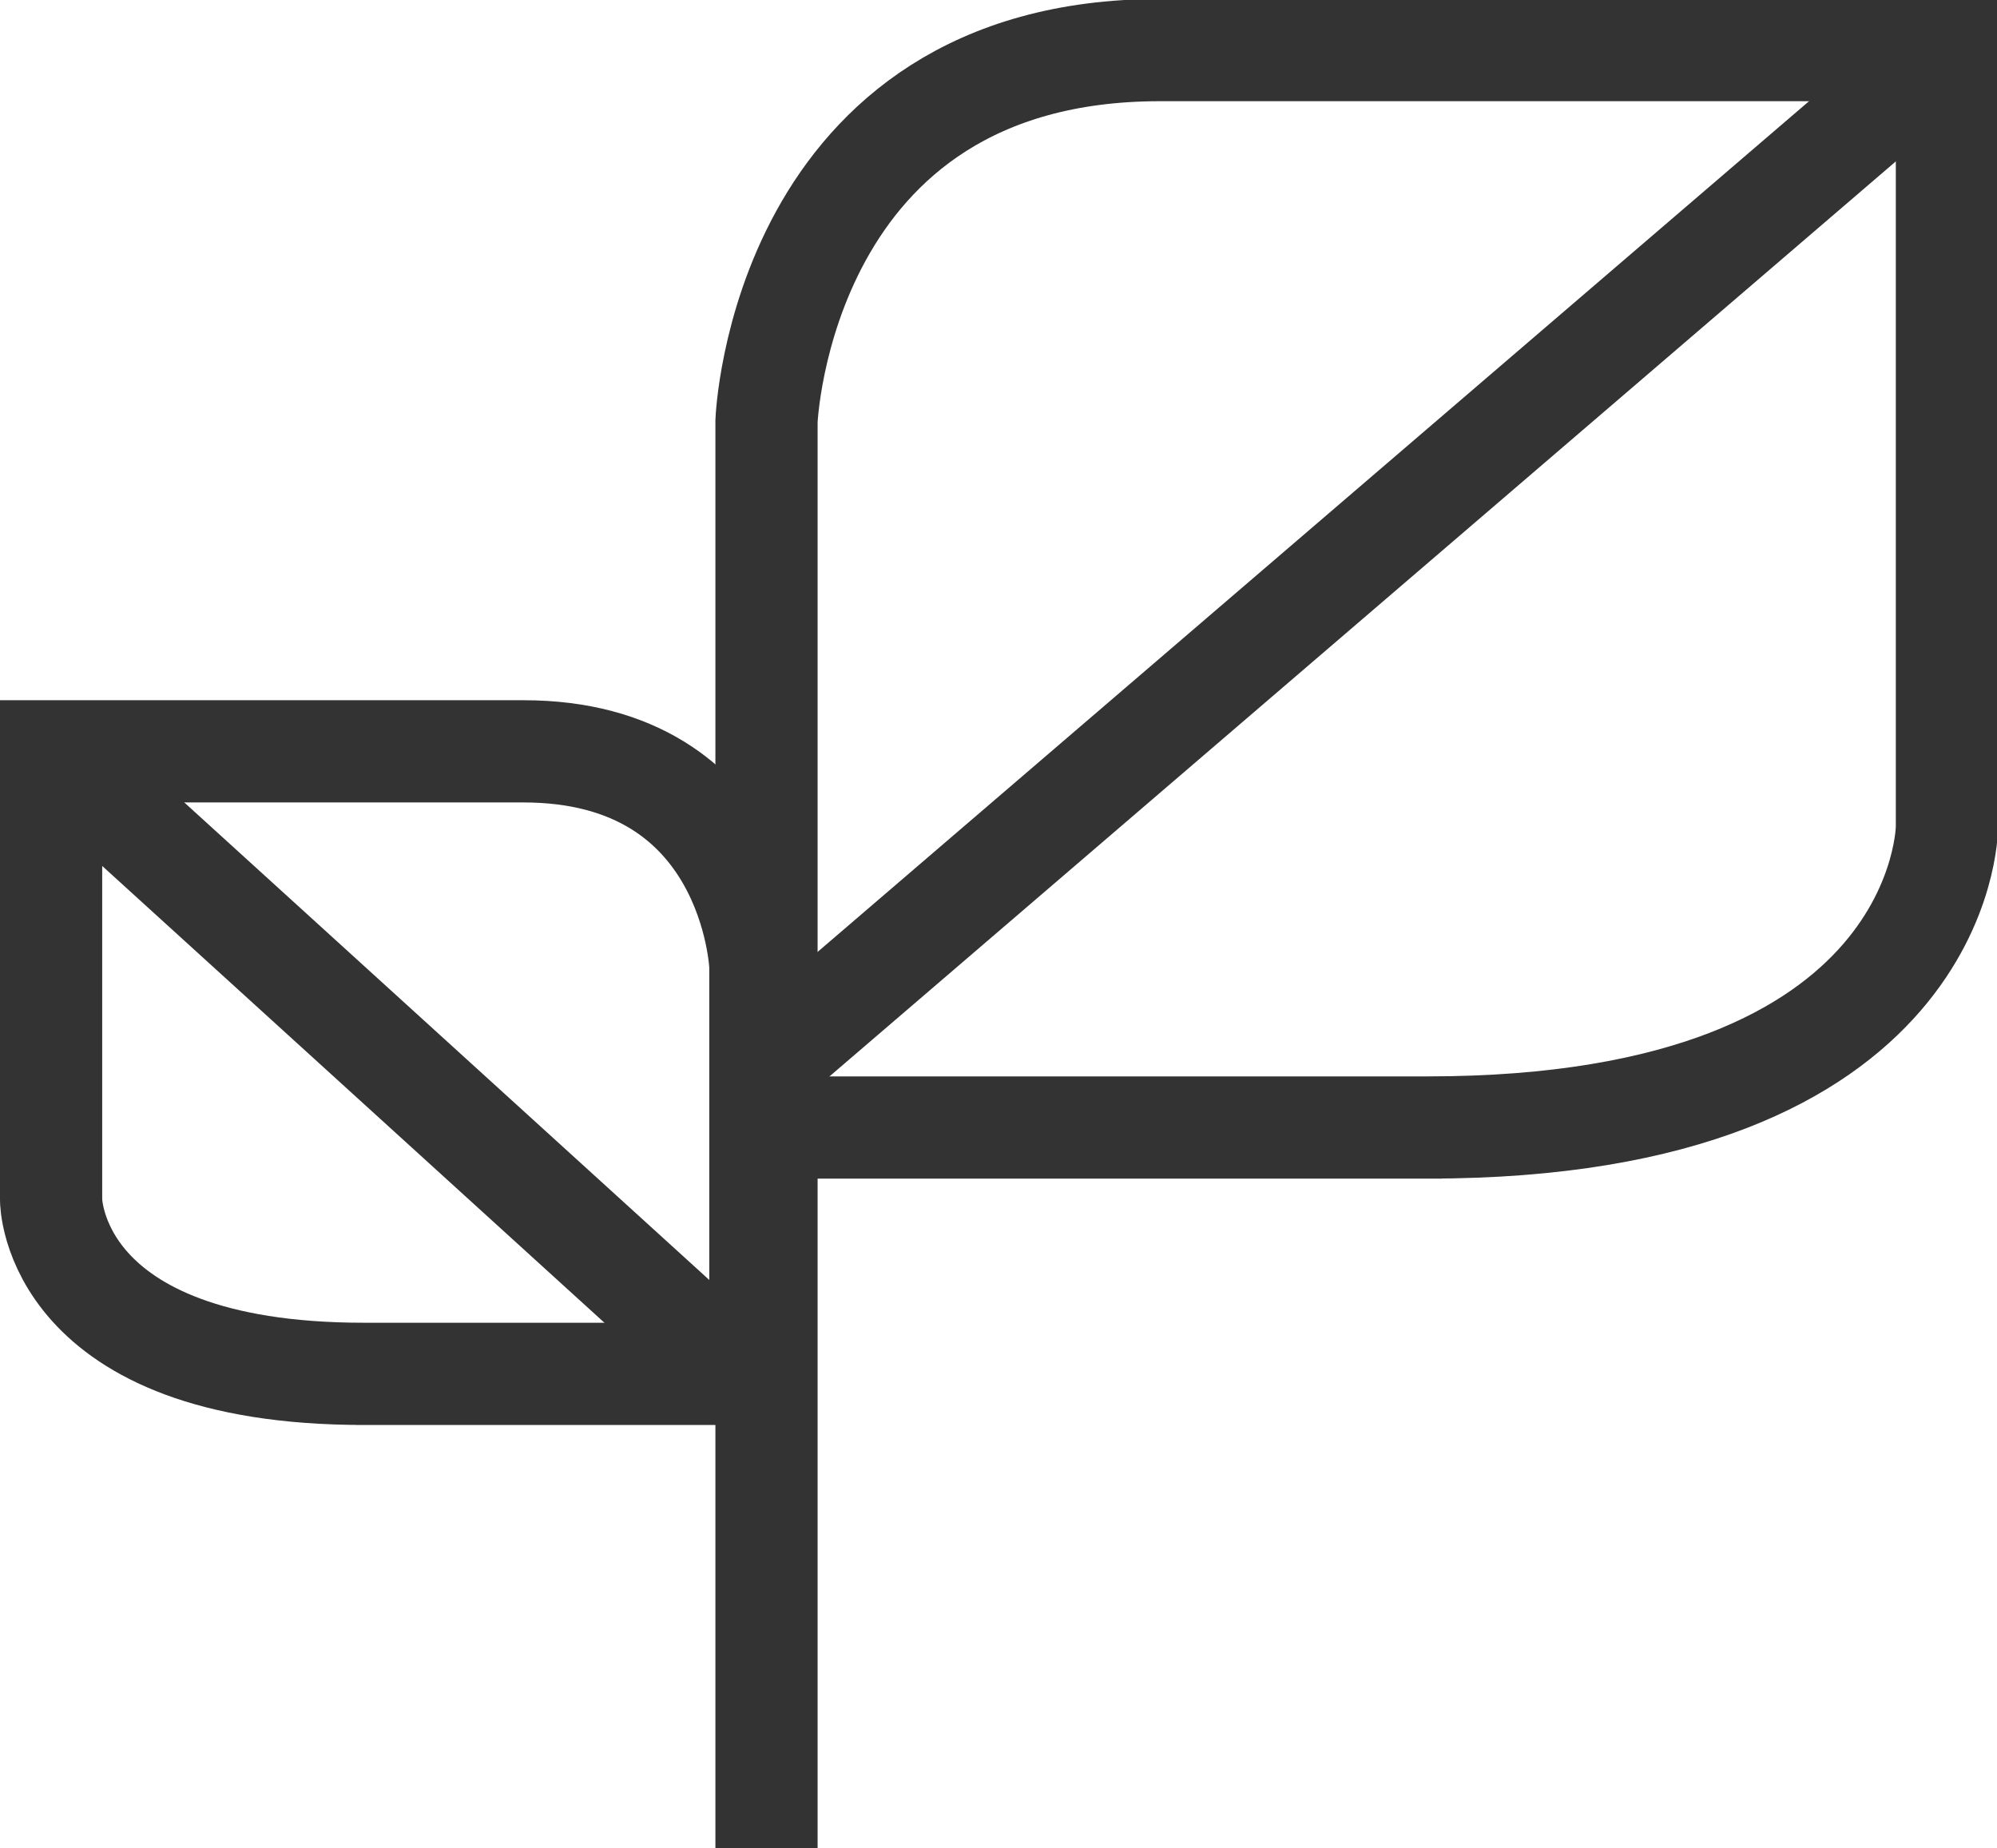<?xml version="1.0" encoding="UTF-8"?>
<svg id="Layer_1" data-name="Layer 1" xmlns="http://www.w3.org/2000/svg" viewBox="0 0 19.54 18.08">
  <defs>
    <style>
      .cls-1 {
        fill: none;
        stroke: #333334;
      }
    </style>
  </defs>
  <path class="cls-1" d="m7.5,11.03v-6.91s.14-3.63,3.85-3.63h7.7v7.6s0,2.94-5.08,2.94h.14-6.6Z"/>
  <path class="cls-1" d="m7.44,13.44v-3.99s-.08-2.1-2.32-2.1H.5v4.39s0,1.7,3.06,1.7h-.08,3.97Z"/>
  <polyline class="cls-1" points="18.76 .74 7.5 10.4 7.5 18.08"/>
  <line class="cls-1" x1=".51" y1="7.35" x2="7.35" y2="13.57"/>
</svg>
